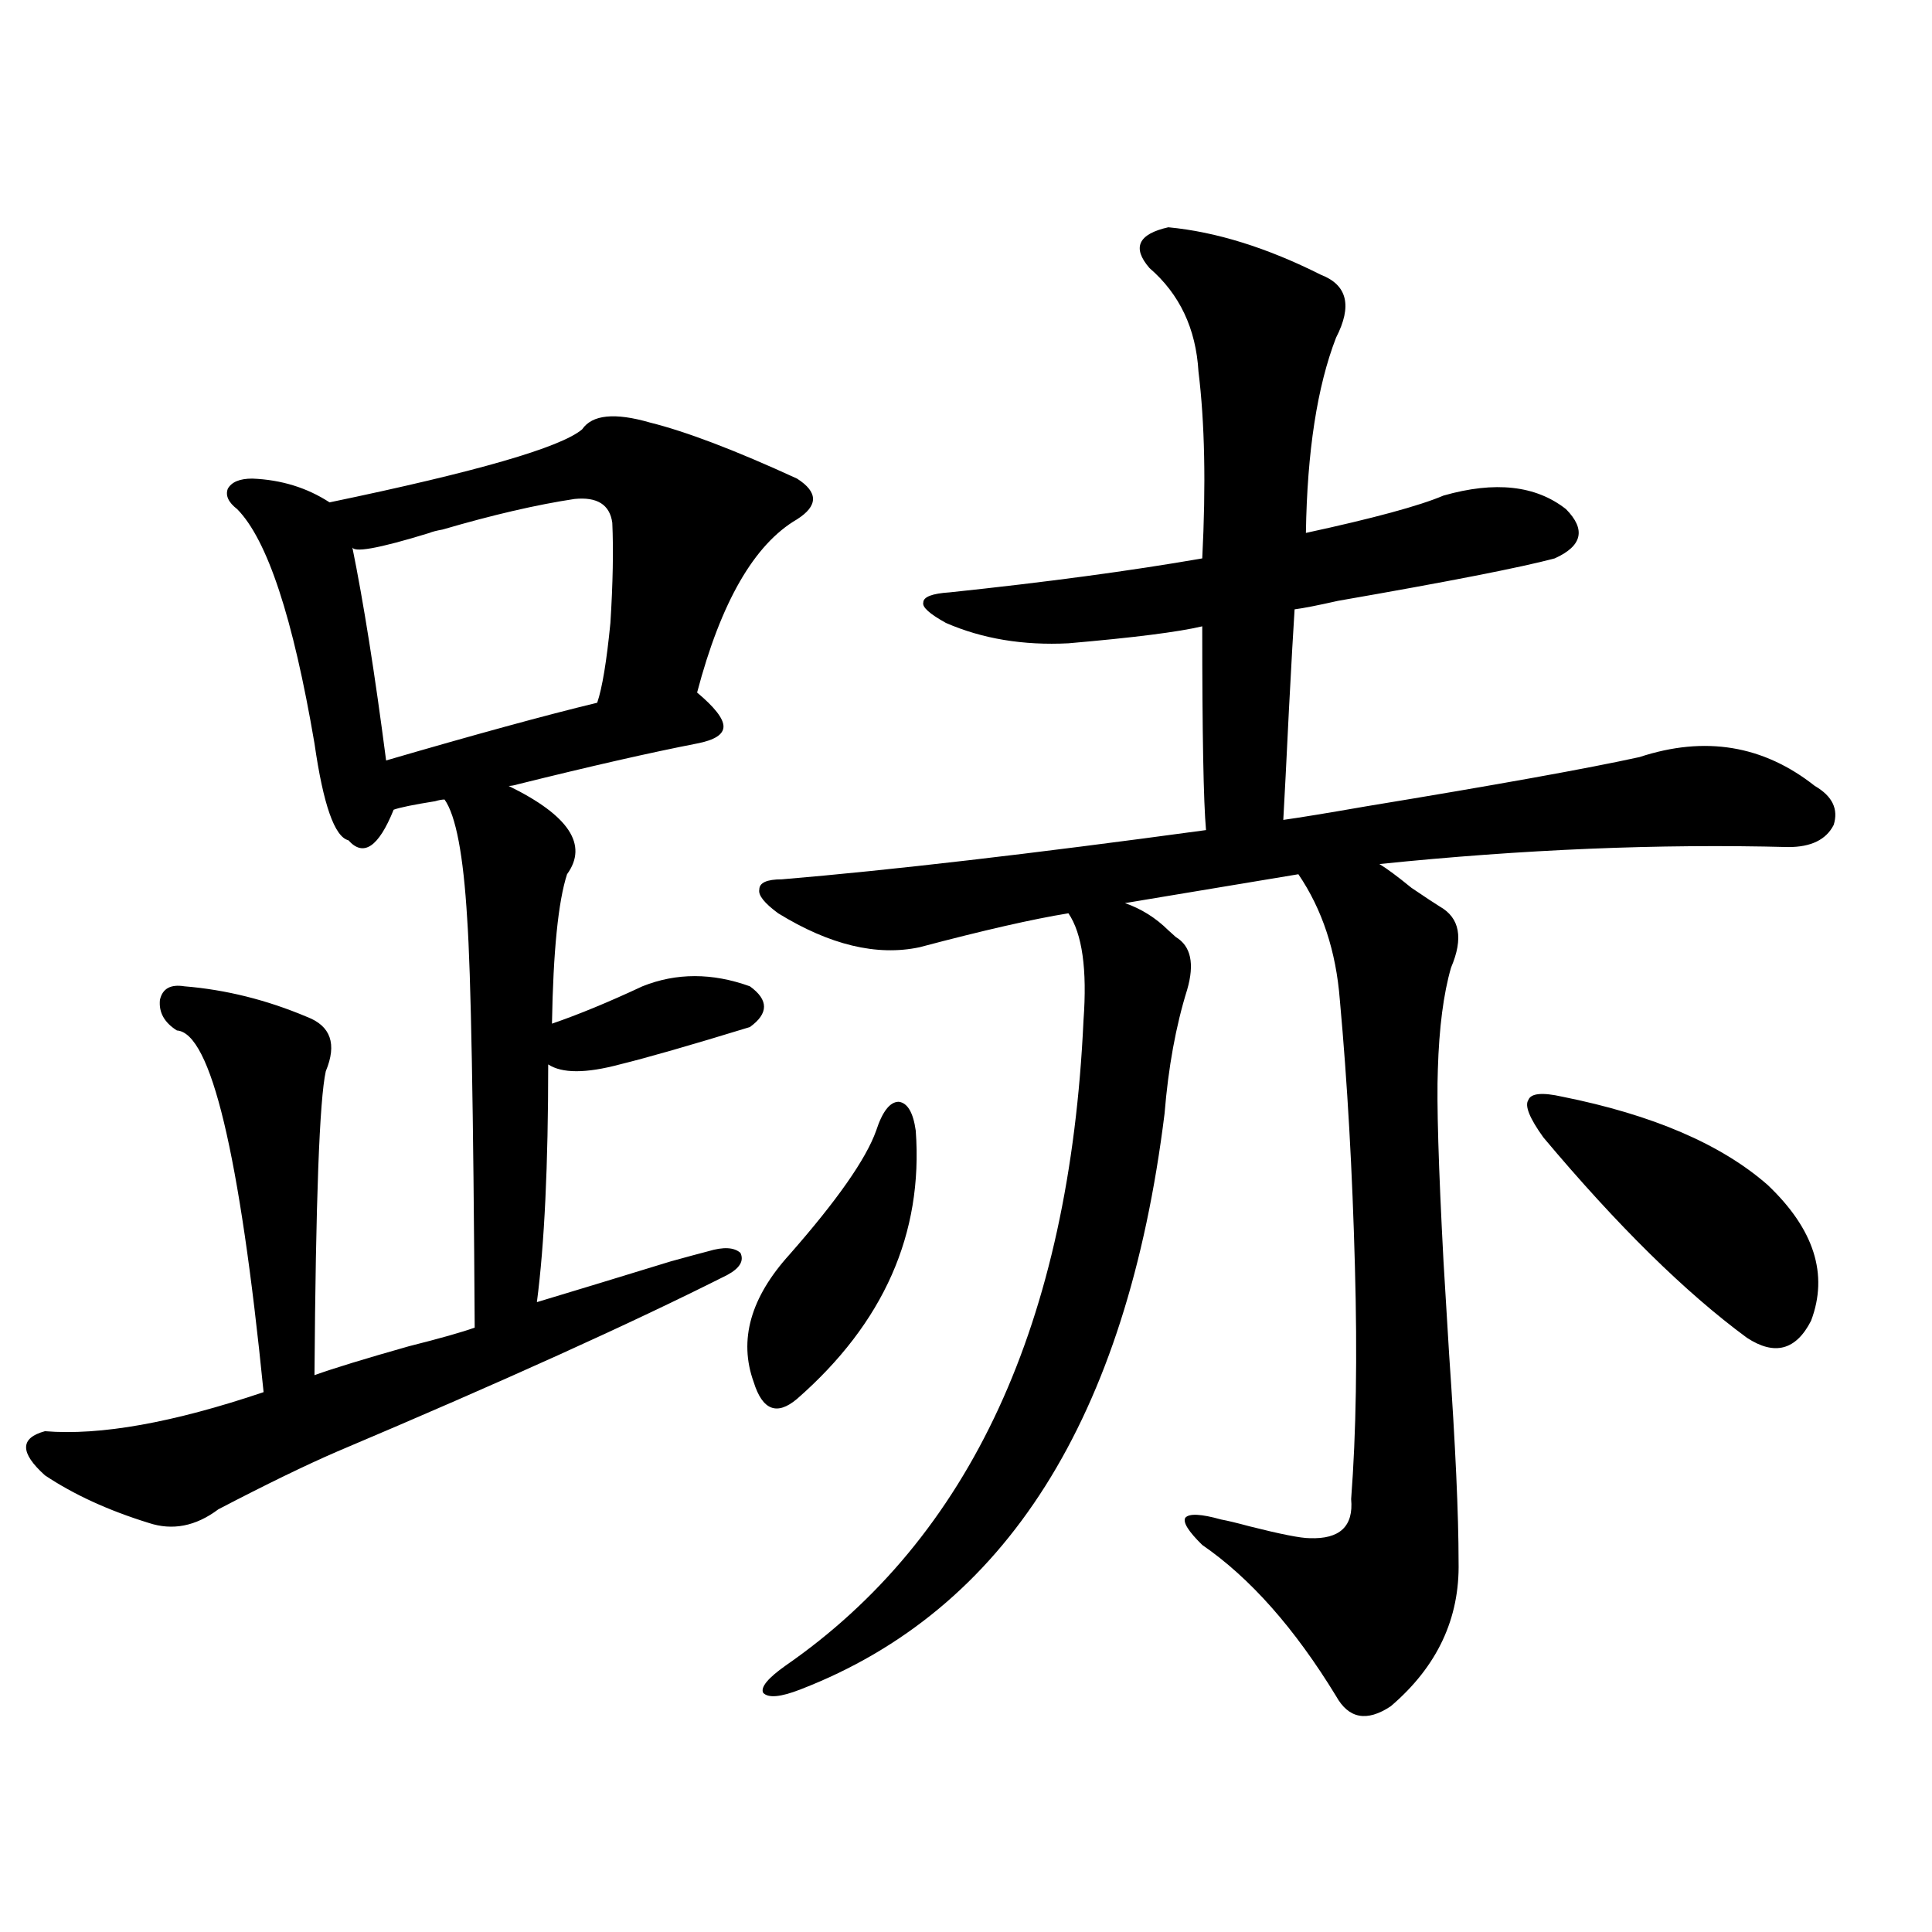 <?xml version="1.0" encoding="utf-8"?>
<!-- Generator: Adobe Illustrator 16.0.0, SVG Export Plug-In . SVG Version: 6.00 Build 0)  -->
<!DOCTYPE svg PUBLIC "-//W3C//DTD SVG 1.1//EN" "http://www.w3.org/Graphics/SVG/1.1/DTD/svg11.dtd">
<svg version="1.1" id="图层_1" xmlns="http://www.w3.org/2000/svg" xmlns:xlink="http://www.w3.org/1999/xlink" x="0px" y="0px"
	 width="1000px" height="1000px" viewBox="0 0 1000 1000" enable-background="new 0 0 1000 1000" xml:space="preserve">
<path d="M336.431,218.711c18.856,4.696,44.222,14.364,76.096,29.004c11.052,7.031,11.052,14.063,0,21.094
	c-22.118,12.896-39.358,42.778-51.706,89.648c9.101,7.622,13.658,13.485,13.658,17.578c0,4.106-4.558,7.031-13.658,8.789
	c-24.069,4.696-54.968,11.728-92.681,21.094c-1.951,0.591-3.582,0.879-4.878,0.879c31.219,15.243,41.295,30.474,30.243,45.703
	c-4.558,14.063-7.164,39.853-7.805,77.344c13.658-4.683,29.268-11.124,46.828-19.336c17.561-7.031,36.097-7.031,55.608,0
	c9.756,7.031,9.756,14.063,0,21.094c-30.578,9.38-53.017,15.82-67.315,19.336c-17.561,4.696-29.923,4.696-37.072,0
	c0,52.157-1.951,93.164-5.854,123.047c17.561-5.273,40.64-12.305,69.267-21.094c8.445-2.335,14.954-4.093,19.512-5.273
	c7.805-2.335,13.323-2.046,16.585,0.879c1.951,4.106-0.335,7.91-6.829,11.426c-48.779,24.609-116.095,55.083-201.946,91.406
	c-16.265,7.031-36.752,17.001-61.462,29.883c-11.707,8.789-23.749,11.138-36.097,7.031c-20.822-6.44-38.703-14.64-53.657-24.609
	c-13.018-11.714-13.018-19.336,0-22.852c28.612,2.349,66.34-4.395,113.168-20.215c-12.362-123.624-27.316-186.026-44.877-187.207
	c-6.509-4.093-9.436-9.366-8.78-15.82c1.296-5.851,5.519-8.198,12.683-7.031c21.463,1.758,42.591,7.031,63.413,15.82
	c12.348,4.696,15.609,14.063,9.756,28.125c-3.262,14.653-5.213,67.099-5.854,157.324c9.756-3.516,26.006-8.487,48.779-14.941
	c16.25-4.093,27.637-7.319,34.146-9.668c-0.655-113.077-1.951-183.691-3.902-211.816c-1.951-32.808-5.854-53.312-11.707-61.523
	c-1.311,0-2.927,0.302-4.878,0.879c-11.066,1.758-18.216,3.228-21.463,4.395c-7.805,19.336-15.609,24.609-23.414,15.82
	c-7.164-1.758-13.018-18.457-17.561-50.098c-11.066-65.039-24.39-105.469-39.999-121.289c-4.558-3.516-6.188-7.031-4.878-10.547
	c1.951-3.516,6.174-5.273,12.683-5.273c14.954,0.591,28.292,4.696,39.999,12.305c76.096-15.82,119.662-28.413,130.729-37.793
	C306.508,214.618,318.215,213.438,336.431,218.711z M297.407,258.262c-19.512,2.938-42.285,8.212-68.291,15.82
	c-3.262,0.591-5.533,1.181-6.829,1.758c-26.676,8.212-39.999,10.547-39.999,7.031c5.854,28.716,11.707,65.63,17.561,110.742
	c46.173-13.472,82.59-23.429,109.266-29.883c2.592-7.608,4.878-21.382,6.829-41.309c1.296-20.503,1.616-37.793,0.976-51.855
	C315.608,261.2,309.114,257.095,297.407,258.262z M473.988,585.215c3.902,53.325-16.585,99.618-61.462,138.867
	c-10.411,8.789-17.896,5.864-22.438-8.789c-7.805-21.671-1.631-43.644,18.536-65.918c24.71-28.125,39.664-49.507,44.877-64.16
	c3.247-9.956,7.149-14.941,11.707-14.941C469.751,570.864,472.678,575.849,473.988,585.215z M604.717,117.637
	c24.71,2.349,51.051,10.547,79.022,24.609c13.658,5.273,16.25,16.122,7.805,32.52c-9.756,25.2-14.969,58.887-15.609,101.074
	c35.121-7.608,58.855-14.063,71.218-19.336c26.661-7.608,47.804-5.273,63.413,7.031c10.396,10.547,8.445,19.048-5.854,25.488
	c-17.561,4.696-54.968,12.017-112.192,21.973c-10.411,2.349-17.896,3.817-22.438,4.395c-0.655,9.97-1.631,27.246-2.927,51.855
	c-1.311,26.958-2.286,46.005-2.927,57.129c8.445-1.167,22.759-3.516,42.926-7.031c67.636-11.124,114.784-19.624,141.46-25.488
	c33.811-11.124,64.054-6.152,90.729,14.941c9.101,5.273,12.348,12.017,9.756,20.215c-3.902,7.622-11.707,11.426-23.414,11.426
	c-66.995-1.758-137.558,1.181-211.702,8.789c3.902,2.349,9.421,6.454,16.585,12.305c7.805,5.273,12.683,8.501,14.634,9.668
	c10.396,5.864,12.348,16.411,5.854,31.641c-3.902,13.485-6.188,31.063-6.829,52.734c-0.655,17.001,0.32,50.098,2.927,99.316
	c0.641,9.97,1.616,26.079,2.927,48.34c3.247,46.884,4.878,82.617,4.878,107.227c0.641,29.292-11.066,54.19-35.121,74.707
	c-12.362,8.198-21.798,6.44-28.292-5.273c-21.463-35.156-44.557-61.222-69.267-78.223c-7.164-7.031-10.091-11.714-8.78-14.063
	c1.951-2.335,8.125-2.046,18.536,0.879c3.247,0.591,8.125,1.758,14.634,3.516c16.25,4.106,26.661,6.152,31.219,6.152
	c15.609,0.591,22.759-6.152,21.463-20.215c2.592-33.976,3.247-74.116,1.951-120.41c-1.311-49.219-3.902-95.21-7.805-137.988
	c-1.951-25.187-9.115-46.87-21.463-65.039l-89.754,14.941c8.445,2.938,15.93,7.622,22.438,14.063
	c1.951,1.758,3.247,2.938,3.902,3.516c7.805,4.696,9.756,13.774,5.854,27.246c-5.854,18.759-9.756,40.142-11.707,64.16
	c-19.512,157.626-82.284,256.929-188.288,297.949c-10.411,4.093-16.92,4.683-19.512,1.758c-1.311-2.938,2.592-7.622,11.707-14.063
	c95.607-66.206,146.979-177.539,154.143-333.984c1.951-26.367-0.655-44.824-7.805-55.371c-18.216,2.938-43.901,8.789-77.071,17.578
	c-22.118,4.696-46.508-1.167-73.169-17.578c-7.164-5.273-10.411-9.366-9.756-12.305c0-3.516,3.902-5.273,11.707-5.273
	c55.929-4.683,129.098-13.184,219.507-25.488c-1.311-14.64-1.951-49.796-1.951-105.469c-12.362,2.938-35.456,5.864-69.267,8.789
	c-23.414,1.181-44.557-2.335-63.413-10.547c-8.46-4.683-12.362-8.198-11.707-10.547c0-2.925,4.543-4.683,13.658-5.273
	c50.075-5.273,93.656-11.124,130.729-17.578c1.951-38.081,1.296-70.313-1.951-96.68c-1.311-22.261-9.756-40.128-25.365-53.613
	C585.846,128.184,589.107,121.152,604.717,117.637z M808.614,567.637c46.828,9.38,82.27,24.609,106.339,45.703
	c24.055,22.852,31.539,46.294,22.438,70.313c-7.805,15.243-18.871,18.169-33.17,8.789c-31.874-23.429-66.995-58.008-105.363-103.711
	c-7.164-9.956-9.756-16.397-7.805-19.336C792.35,565.879,798.203,565.302,808.614,567.637z"/>
</svg>
